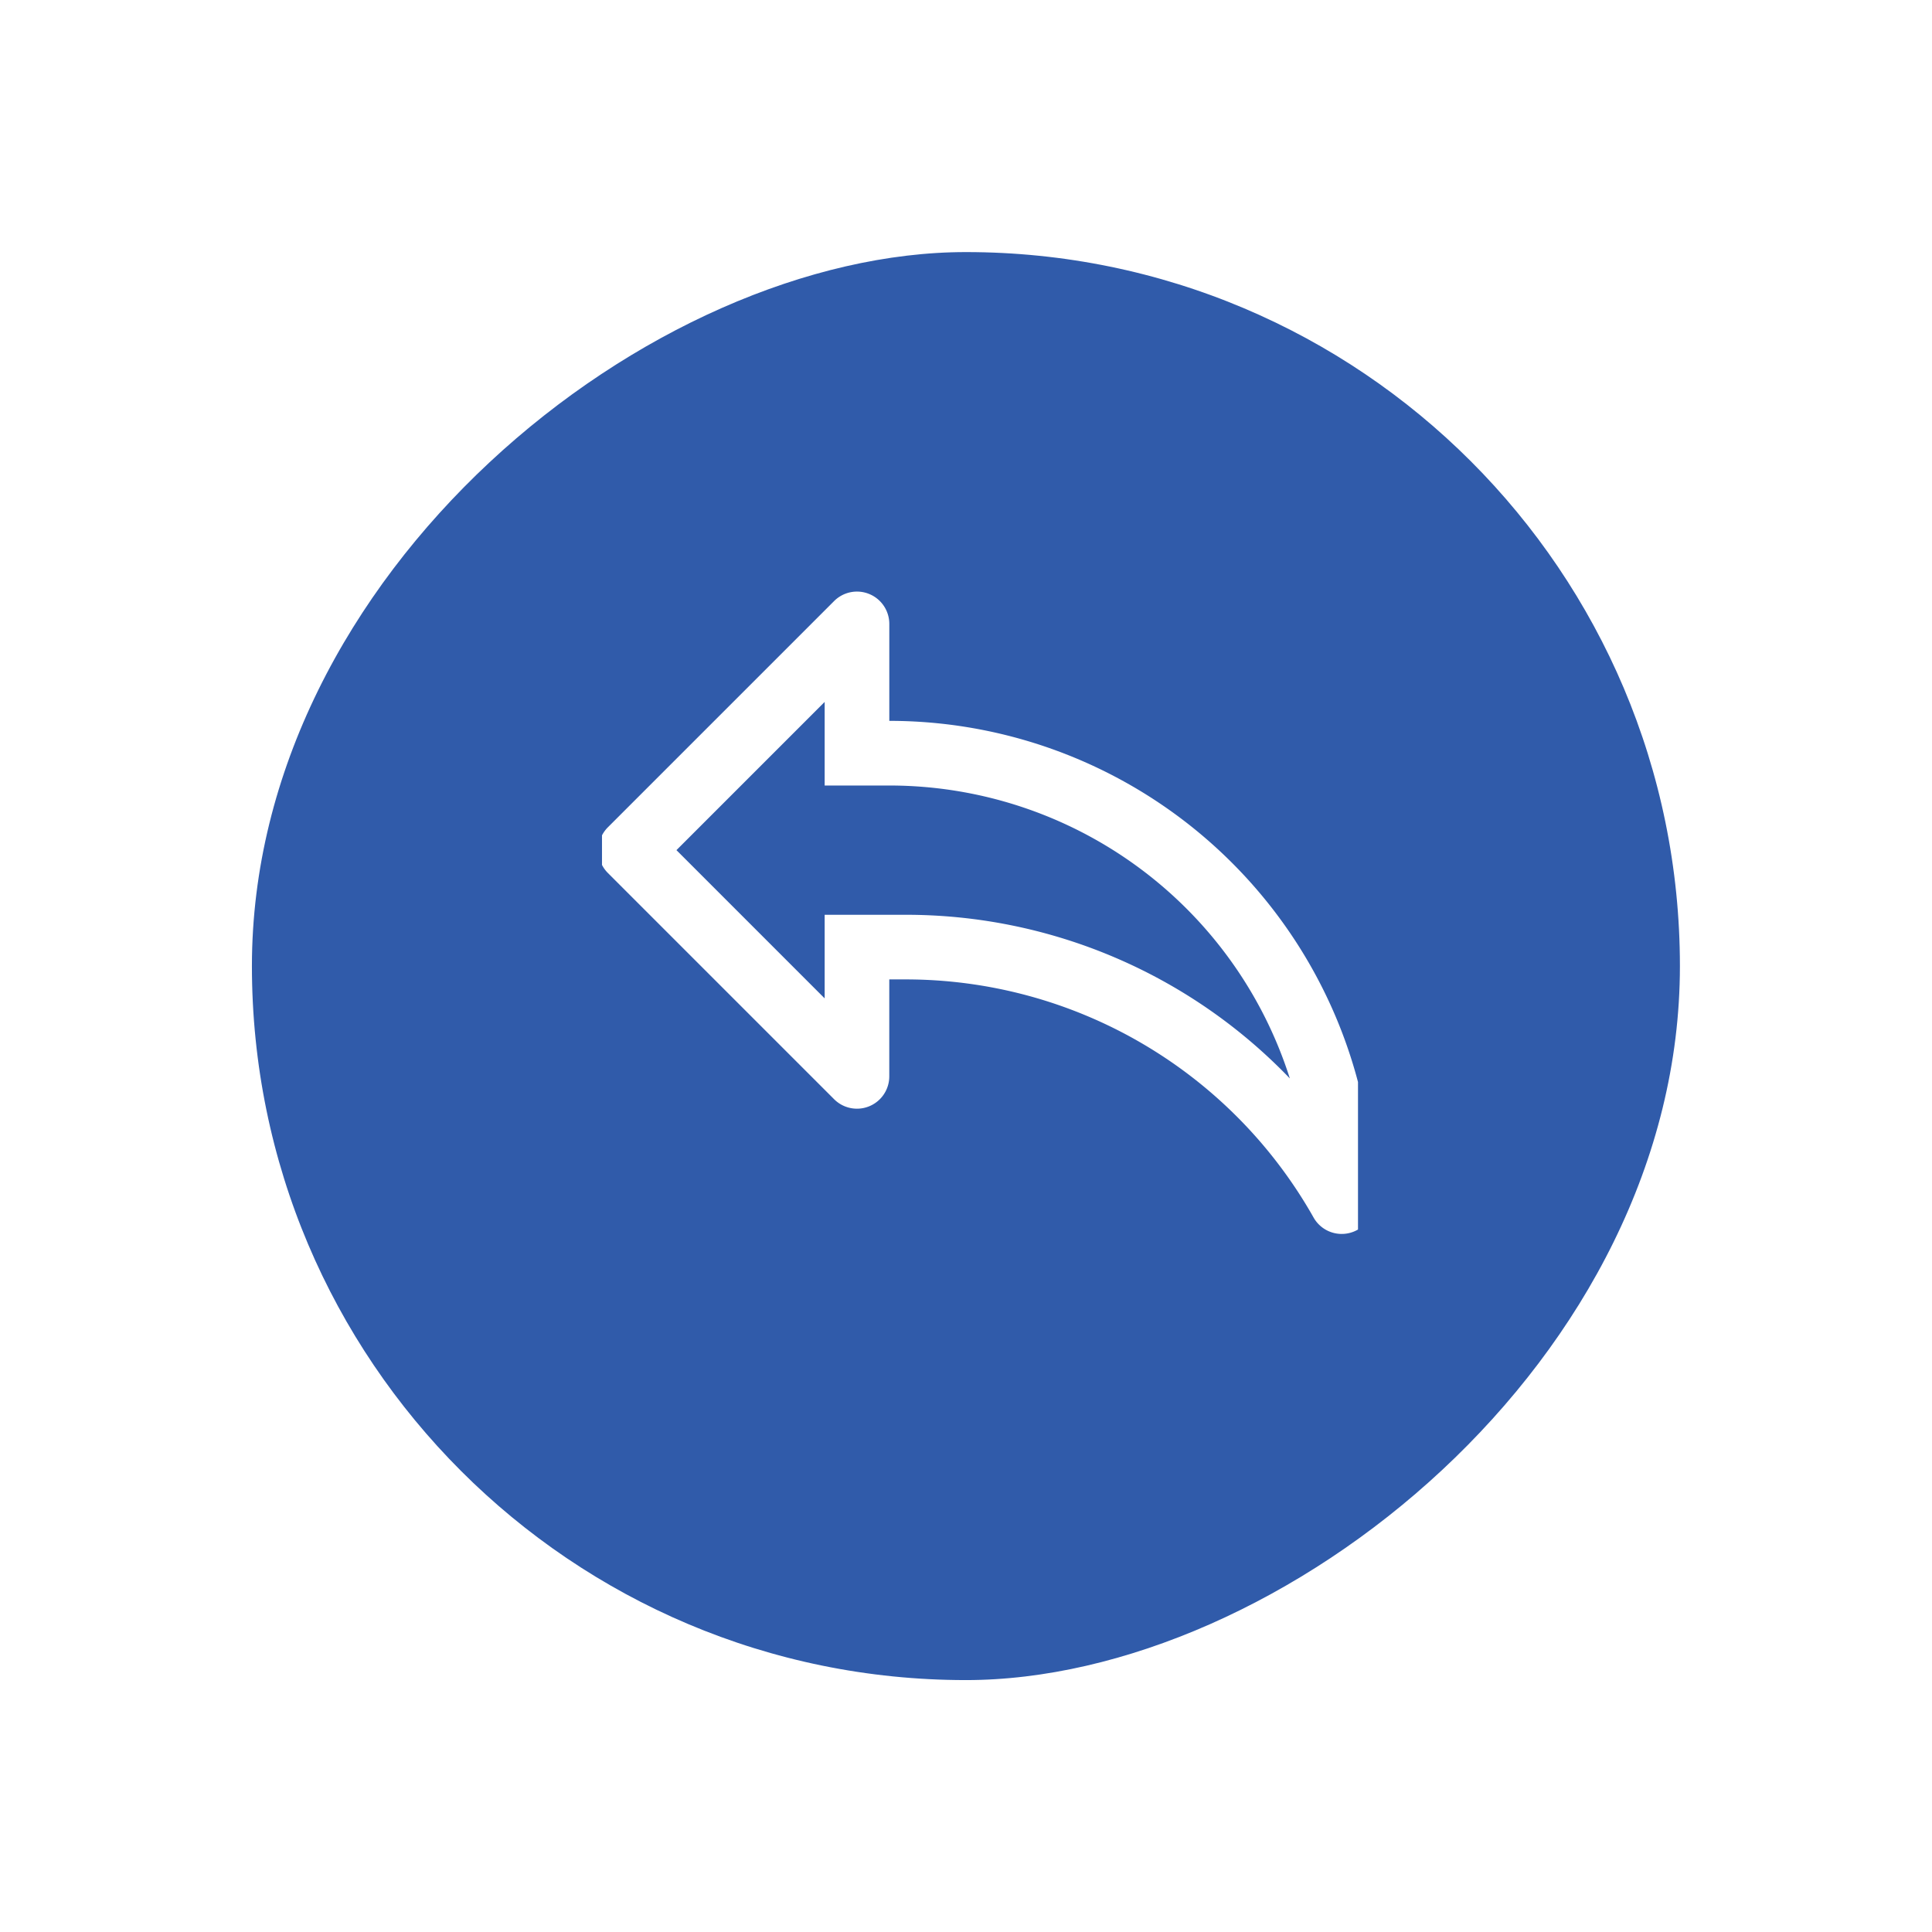 <svg xmlns="http://www.w3.org/2000/svg" xmlns:xlink="http://www.w3.org/1999/xlink" width="69" height="69" viewBox="0 0 69 69">
  <defs>
    <filter id="Add_button_Standard_Background_Mask_" x="0" y="0" width="69" height="69" filterUnits="userSpaceOnUse">
      <feOffset dy="4" input="SourceAlpha"/>
      <feGaussianBlur stdDeviation="2" result="blur"/>
      <feFlood flood-color="#b0b7c3" flood-opacity="0.102"/>
      <feComposite operator="in" in2="blur"/>
      <feComposite in="SourceGraphic"/>
    </filter>
    <clipPath id="clip-path">
      <rect id="Rectangle_4956" data-name="Rectangle 4956" width="27" height="28" transform="translate(27.023 27.577) rotate(180)" fill="#fff"/>
    </clipPath>
  </defs>
  <g id="icon" transform="translate(62.117 2.883) rotate(90)">
    <g transform="matrix(0, -1, 1, 0, -2.88, 62.12)" filter="url(#Add_button_Standard_Background_Mask_)">
      <rect id="Add_button_Standard_Background_Mask_2" data-name="Add button Standard (Background/Mask)" width="54" height="54" rx="27" transform="translate(61.5 3.5) rotate(90)" fill="#305baa" stroke="#fff" stroke-miterlimit="10" stroke-width="3" stroke-dasharray="0 0"/>
    </g>
    <g id="_5-forward" data-name="5-forward" transform="translate(16.041 40.64) rotate(-90)" clip-path="url(#clip-path)">
      <path id="Path_48287" data-name="Path 48287" d="M9.676.088a1.154,1.154,0,0,0-1.258.25L.338,8.418a1.154,1.154,0,0,0,0,1.632l8.08,8.08a1.154,1.154,0,0,0,1.97-.816V13.851h.577a16.731,16.731,0,0,1,14.578,8.507A1.154,1.154,0,0,0,27.7,21.78,17.314,17.314,0,0,0,10.389,4.617V1.154A1.154,1.154,0,0,0,9.676.088ZM8.08,3.941V6.926h2.309A15.012,15.012,0,0,1,24.694,17.388a18.991,18.991,0,0,0-13.728-5.845H8.08v2.985L2.787,9.234Z" transform="translate(-0.105 2.204)" fill="#fff" fill-rule="evenodd"/>
    </g>
  </g>
</svg>
